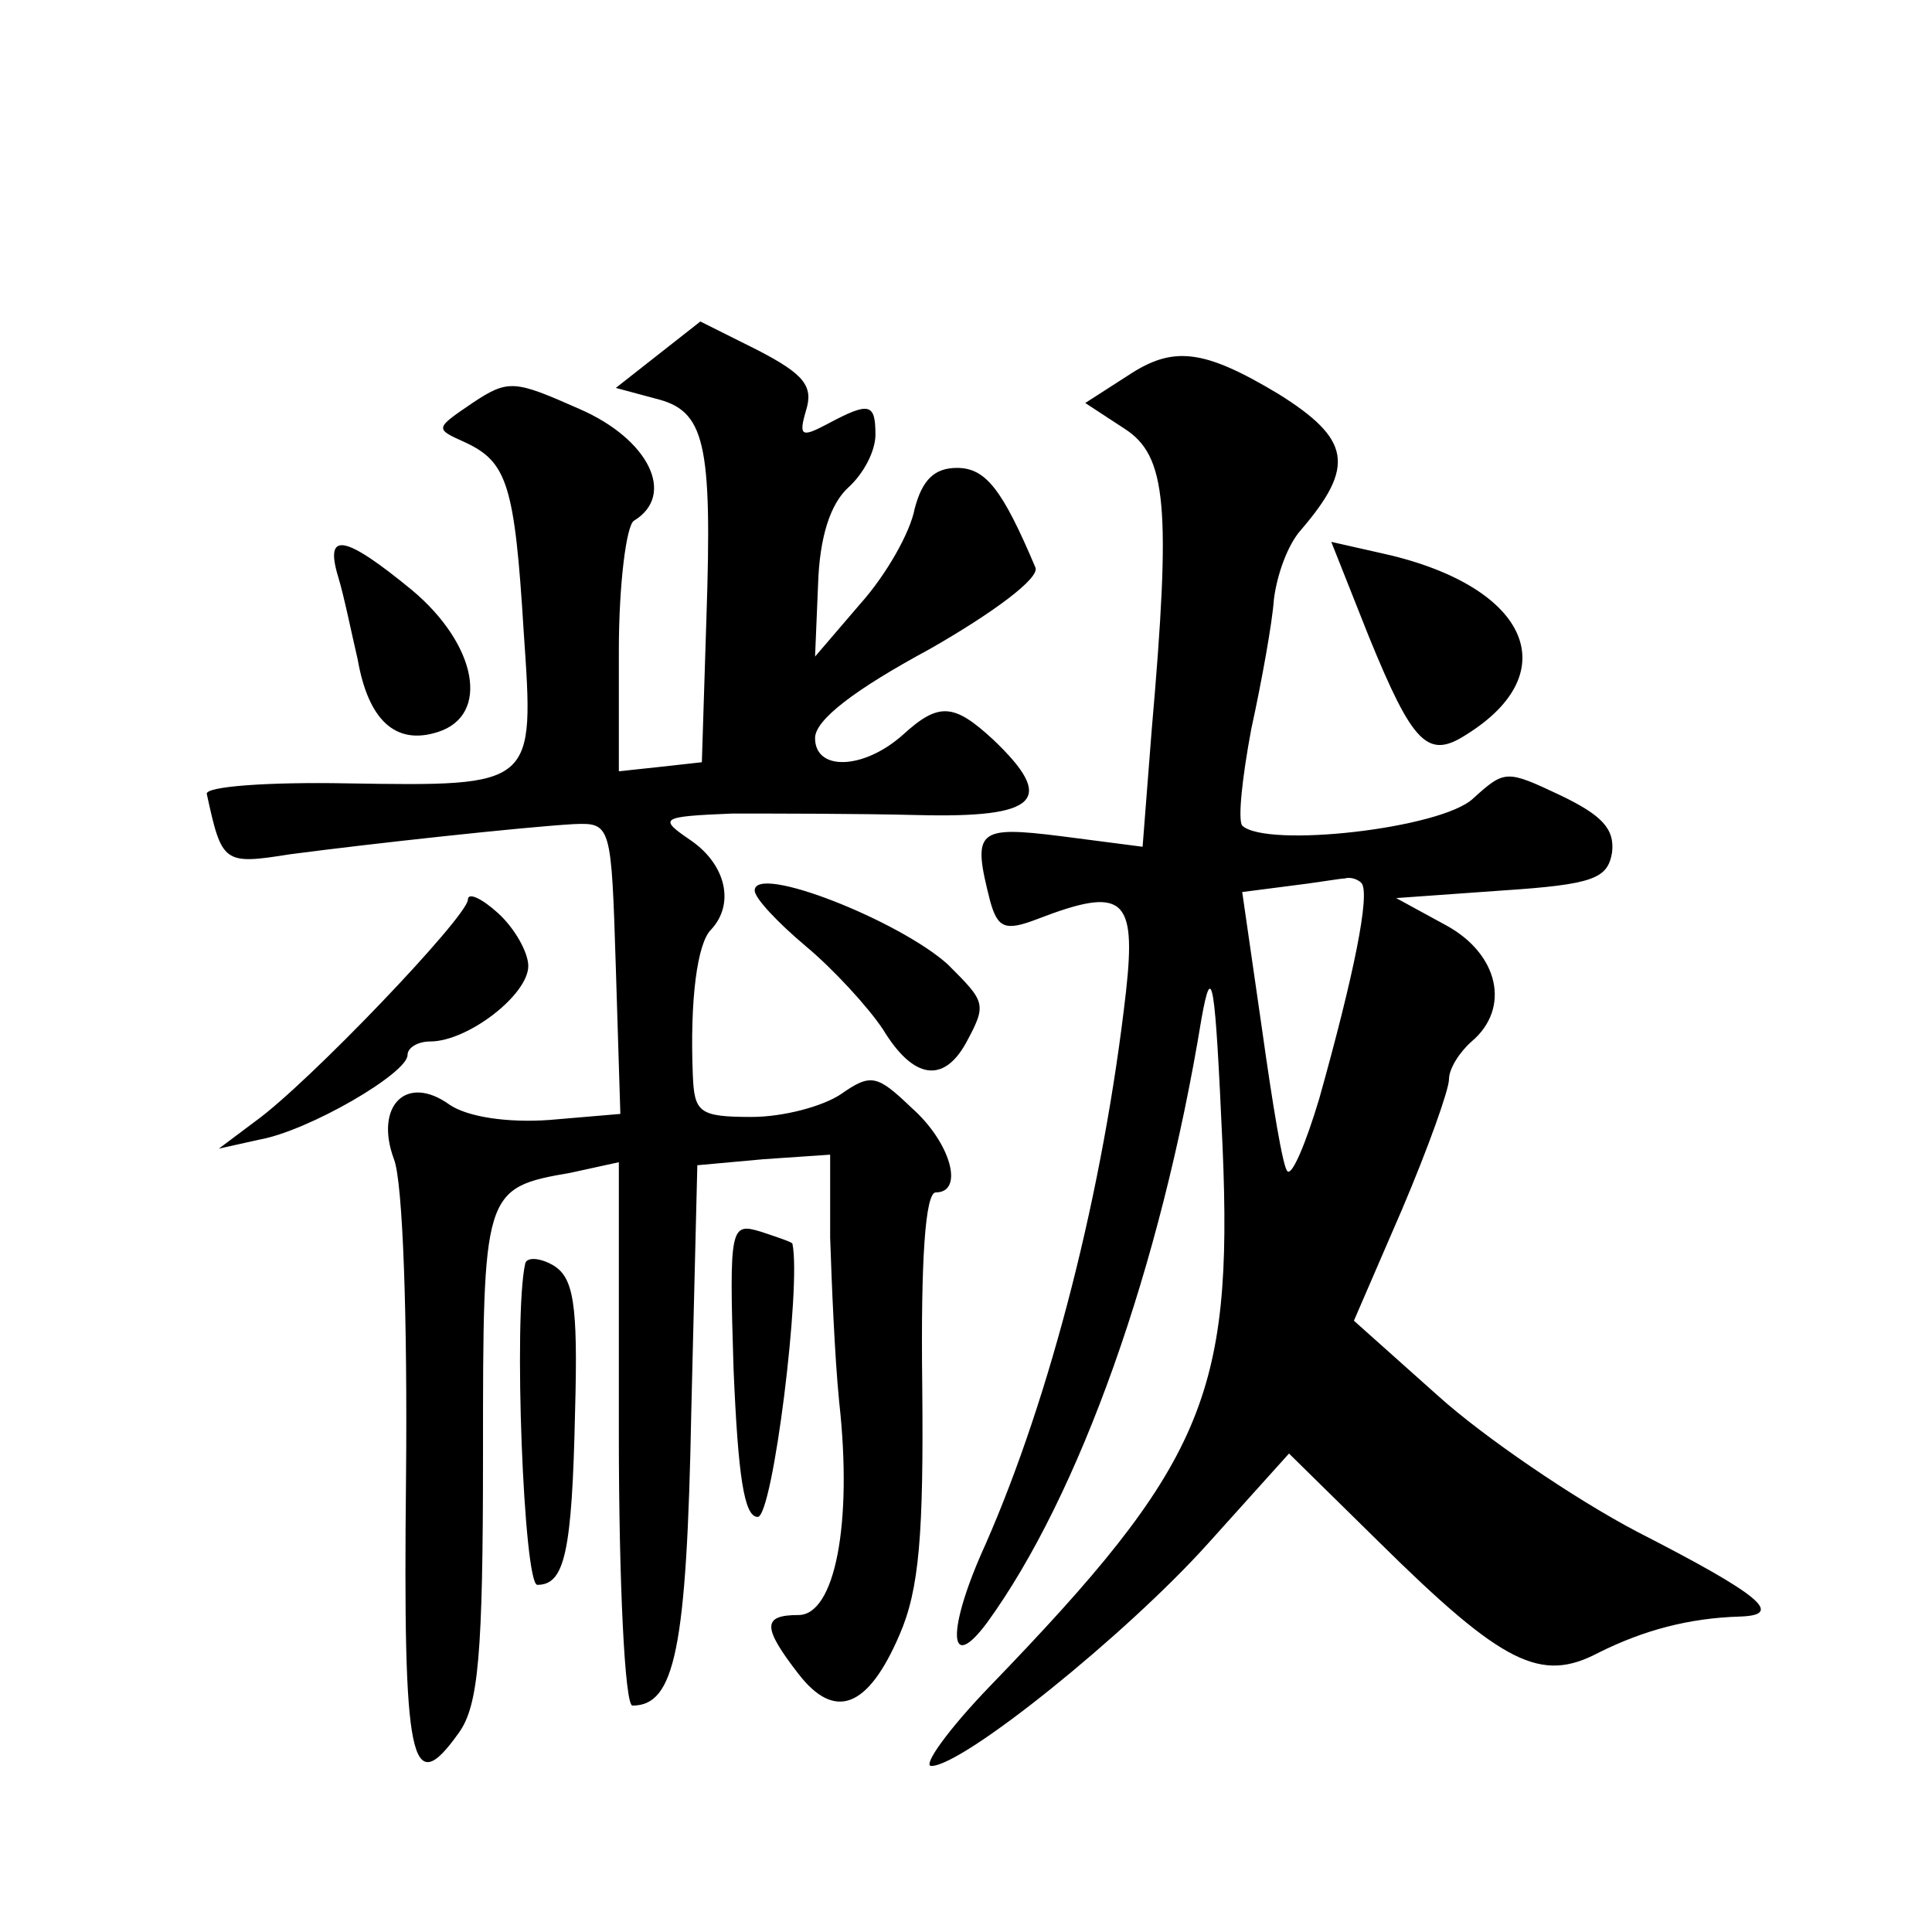 <?xml version="1.0" standalone="no"?>
<!DOCTYPE svg PUBLIC "-//W3C//DTD SVG 20010904//EN"
 "http://www.w3.org/TR/2001/REC-SVG-20010904/DTD/svg10.dtd">
<svg version="1.0" xmlns="http://www.w3.org/2000/svg"
 width="128pt" height="128pt" viewBox="0 0 128 128"
 preserveAspectRatio="xMidYMid meet">
<g transform="translate(0,128) scale(0.1,-0.1)"
fill="#0" stroke="none">
<path d="M436 1045 l-28 -22 26 -7 c33 -8 38 -28 34 -146 l-3 -95 -27 -3 -28 -3
0 80 c0 44 5 83 10 86 28 17 10 54 -36 74 -43 19 -47 20 -71 4 -25 -17 -25 -17
-5 -26 28 -13 33 -28 39 -126 7 -102 8 -102 -117 -100 -52 1 -94 -2 -93 -7 10 -46
11 -47 55 -40 53 7 154 18 188 20 25 1 25 0 28 -95 l3 -97 -47 -4 c-28 -2 -54 2
-66 10 -29 21 -50 -1 -37 -36 6 -15 9 -107 8 -211 -2 -190 3 -214 35 -169 13 18
16 52 16 184 0 175 0 177 58 187 l32 7 0 -180 c0 -99 4 -180 9 -180 28 0 36 37
39 195 l4 163 44 4 44 3 0 -55 c1 -30 3 -79 6 -109 9 -81 -3 -141 -27 -141 -24
0 -24 -8 0 -39 24 -31 46 -23 67 26 13 30 16 66 15 166 -1 82 2 127 9 127 19 0
10 33 -16 56 -23 22 -27 23 -47 9 -12 -8 -38 -15 -59 -15 -35 0 -38 3 -39 28 -2
50 3 87 12 96 16 17 10 43 -13 59 -22 15 -21 16 27 18 28 0 83 0 123 -1 80 -2 92
10 50 50 -26 24 -36 25 -60 3 -26 -23 -58 -24 -58 -2 0 12 26 32 76 59 42 24 73
47 70 54 -22 52 -33 66 -52 66 -15 0 -23 -8 -28 -27 -3 -16 -19 -44 -36 -63 l-30
-35 2 48 c1 31 8 53 20 64 10 9 18 24 18 35 0 21 -4 22 -32 7 -17 -9 -19 -8 -14
9 5 16 -1 24 -32 40 l-38 19 -28 -22z M747 1031 l-28 -18 26 -17 c28 -18 31 -51
18 -200 l-6 -77 -54 7 c-56 7 -59 4 -47 -43 5 -18 10 -20 31 -12 57 22 66 15 59
-48 -15 -132 -50 -268 -93 -366 -26 -57 -25 -87 1 -52 61 84 115 235 142 400 7
39 9 26 14 -85 7 -165 -13 -211 -154 -357 -28 -29 -45 -53 -39 -53 21 0 129 87
183 147 l54 60 60 -59 c82 -81 107 -93 145 -73 30 15 60 23 94 24 29 1 14 14 -68
56 -42 22 -102 63 -132 90 l-56 50 32 74 c17 40 31 79 31 86 0 7 7 18 15 25 26
22 18 58 -17 77 l-33 18 70 5 c61 4 70 8 73 25 2 16 -7 25 -34 38 -36 17 -37 17
-58 -2 -21 -20 -137 -33 -153 -18 -3 4 0 32 6 64 7 32 14 71 15 86 2 16 9 36 18
46 36 42 33 60 -15 90 -50 30 -70 32 -100 12z m155 -336 c6 -7 -5 -61 -28 -143
-9 -30 -18 -51 -21 -48 -3 2 -10 45 -17 95 l-13 90 31 4 c17 2 34 5 37 5 3 1 8
0 11 -3z M224 898 c4 -13 9 -38 13 -55 7 -40 25 -57 53 -48 35 11 26 58 -17 94
-45 37 -58 39 -49 9z M907 858 c29 -71 39 -81 64 -65 68 42 41 100 -58 121 l-31
7 25 -63z M500 690 c0 -5 15 -21 34 -37 18 -15 41 -40 51 -55 20 -33 40 -36 55
-9 14 26 13 27 -12 52 -32 29 -128 67 -128 49z M310 684 c0 -11 -106 -122 -141
-147 l-24 -18 27 6 c33 6 98 44 98 56 0 5 7 9 15 9 25 0 65 31 65 50 0 9 -9 25
-20 35 -11 10 -20 14 -20 9z M486 373 c3 -71 7 -98 16 -98 10 0 29 153 23 181 0
1 -9 4 -21 8 -20 6 -21 4 -18 -91z M348 443 c-8 -35 -1 -213 8 -213 18 0 23 21
25 115 2 72 -1 89 -15 97 -9 5 -17 5 -18 1z"/>
</g>
</svg>
